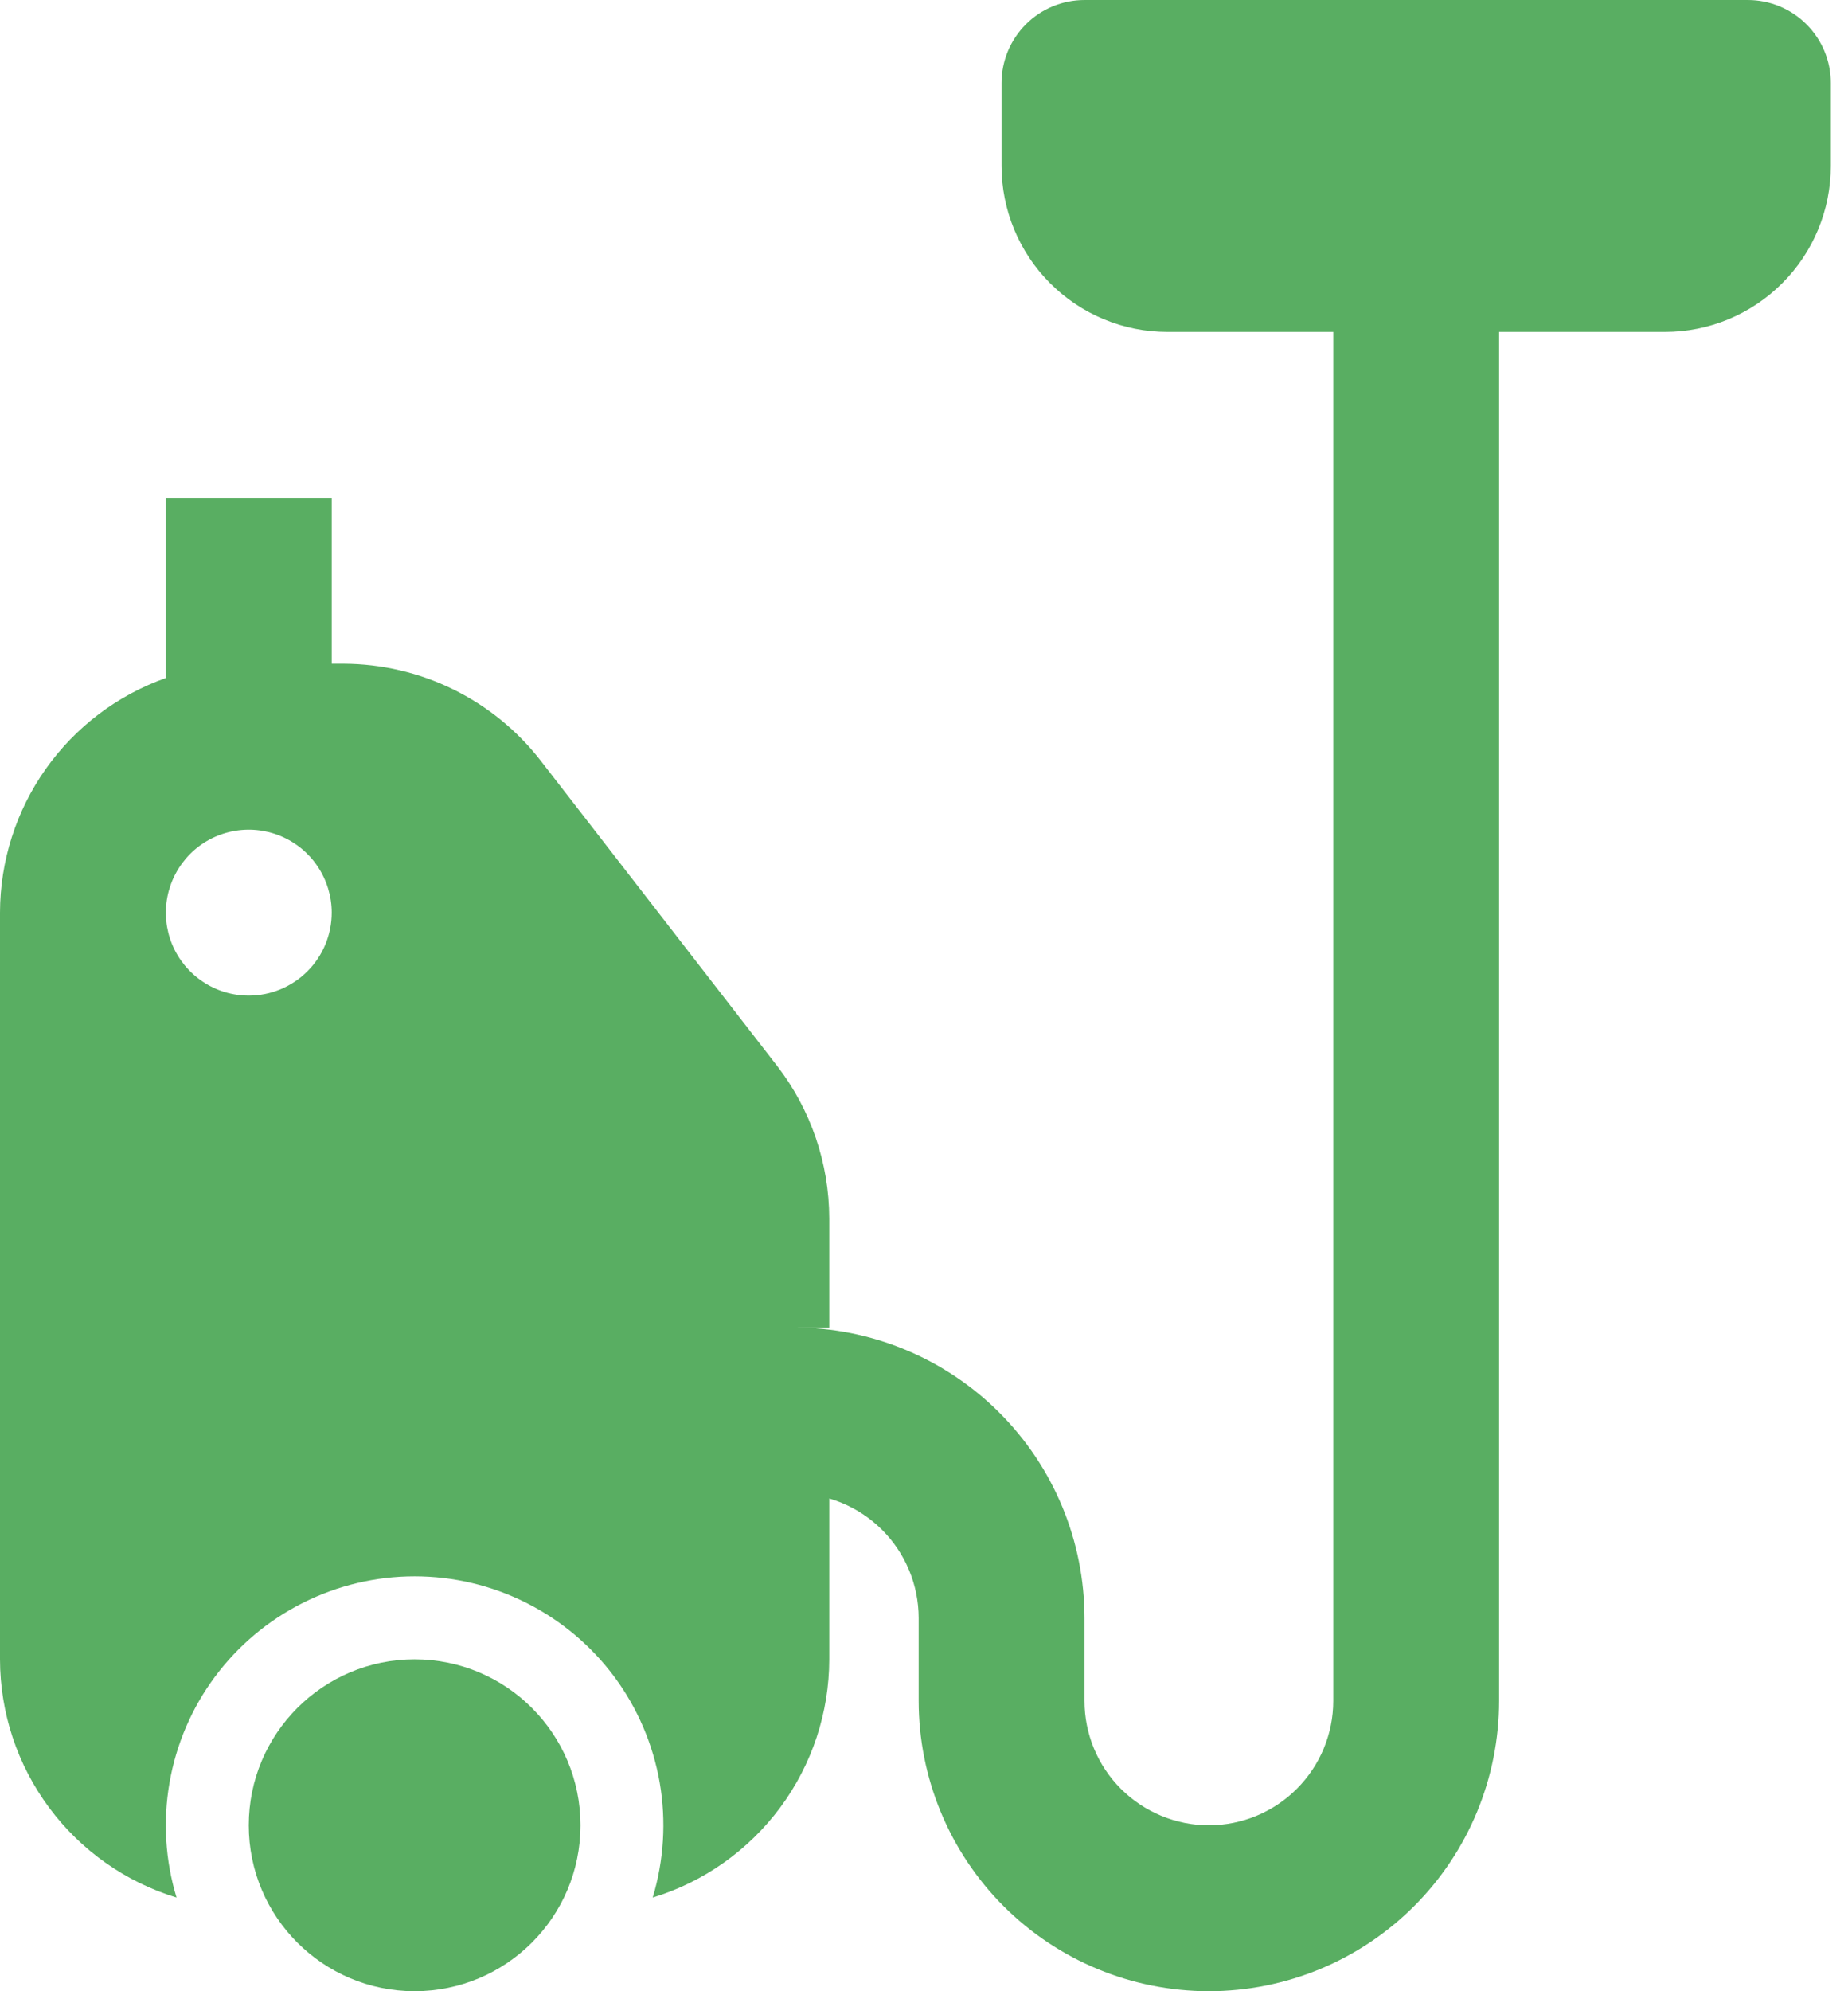 <?xml version="1.0" encoding="UTF-8"?> <svg xmlns="http://www.w3.org/2000/svg" width="26" height="28" viewBox="0 0 26 28" fill="none"> <path d="M24.591 6.10352e-05H15.258C14.948 6.10352e-05 14.652 0.123 14.433 0.342C14.214 0.561 14.091 0.857 14.091 1.167V2.333C14.091 2.952 14.337 3.546 14.775 3.983C15.212 4.421 15.806 4.667 16.424 4.667H18.758V23.917C18.758 24.381 18.573 24.826 18.245 25.154C17.917 25.482 17.472 25.667 17.008 25.667C16.544 25.667 16.099 25.482 15.77 25.154C15.442 24.826 15.258 24.381 15.258 23.917V22.75C15.257 21.668 14.826 20.63 14.06 19.864C13.295 19.099 12.257 18.668 11.175 18.667H11.667V17.132C11.665 16.356 11.407 15.602 10.933 14.988L7.602 10.69C7.274 10.269 6.854 9.928 6.375 9.693C5.896 9.458 5.369 9.335 4.835 9.333H4.667V7H2.333V9.534C1.651 9.776 1.061 10.223 0.643 10.814C0.226 11.404 0.001 12.11 0 12.833L0 23.333C0.001 24.084 0.243 24.814 0.69 25.417C1.137 26.02 1.766 26.464 2.484 26.683C2.325 26.16 2.291 25.607 2.385 25.068C2.478 24.53 2.696 24.02 3.022 23.581C3.348 23.142 3.771 22.786 4.26 22.54C4.748 22.294 5.287 22.166 5.833 22.166C6.38 22.166 6.919 22.294 7.407 22.54C7.895 22.786 8.319 23.142 8.645 23.581C8.97 24.02 9.188 24.53 9.282 25.068C9.375 25.607 9.341 26.16 9.183 26.683C9.901 26.464 10.529 26.02 10.977 25.417C11.424 24.814 11.666 24.084 11.667 23.333V21H11.175C11.639 21.001 12.083 21.185 12.411 21.513C12.739 21.841 12.924 22.286 12.925 22.75V23.917C12.925 25 13.355 26.038 14.12 26.804C14.886 27.57 15.925 28 17.008 28C18.091 28 19.129 27.57 19.895 26.804C20.661 26.038 21.091 25 21.091 23.917V4.667H23.424C24.043 4.667 24.637 4.421 25.074 3.983C25.512 3.546 25.758 2.952 25.758 2.333V1.167C25.758 0.857 25.635 0.561 25.416 0.342C25.197 0.123 24.901 6.10352e-05 24.591 6.10352e-05ZM3.5 14C3.269 14 3.044 13.932 2.852 13.803C2.66 13.675 2.51 13.493 2.422 13.28C2.334 13.067 2.311 12.832 2.356 12.606C2.401 12.38 2.512 12.172 2.675 12.008C2.838 11.845 3.046 11.734 3.272 11.689C3.499 11.644 3.733 11.667 3.946 11.755C4.16 11.844 4.342 11.993 4.47 12.185C4.598 12.377 4.667 12.603 4.667 12.833C4.667 13.143 4.544 13.44 4.325 13.658C4.106 13.877 3.809 14 3.5 14Z" fill="#59AE62"></path> <path d="M5.833 28C7.122 28 8.167 26.955 8.167 25.667C8.167 24.378 7.122 23.333 5.833 23.333C4.545 23.333 3.5 24.378 3.5 25.667C3.5 26.955 4.545 28 5.833 28Z" fill="#59AE62"></path> </svg> 